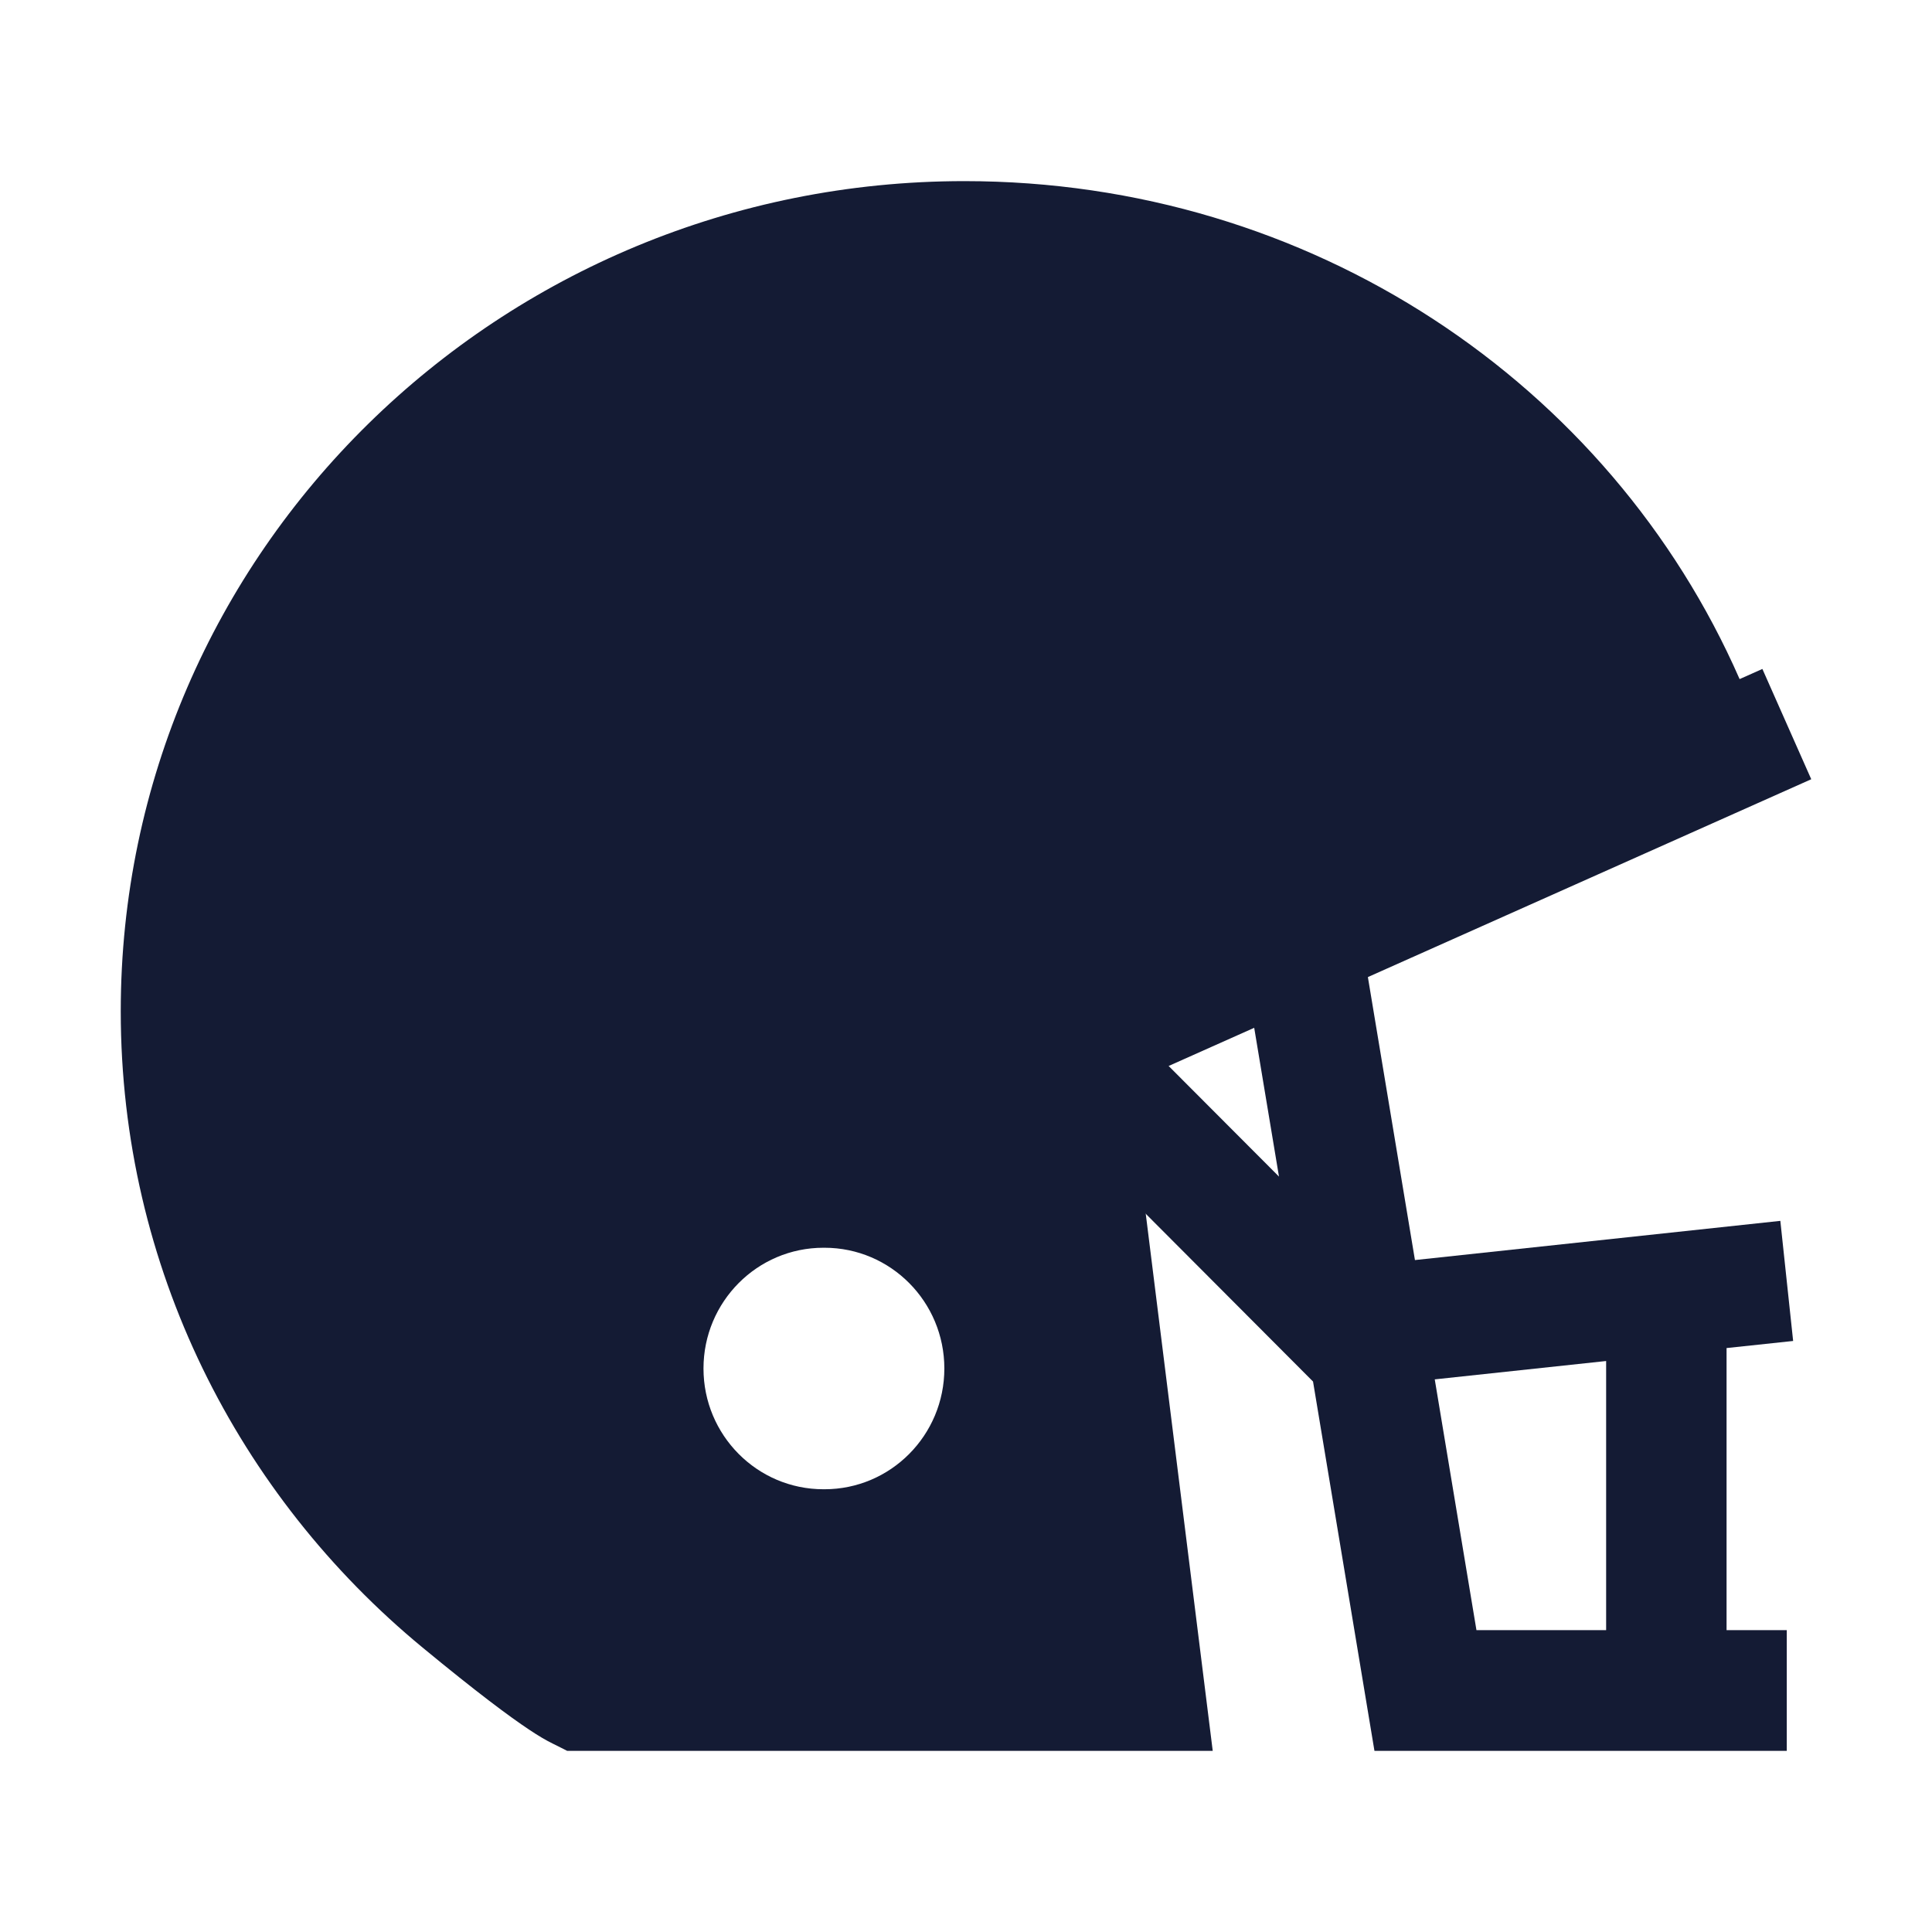<svg width="24" height="24" viewBox="0 0 24 24" fill="none" xmlns="http://www.w3.org/2000/svg">
<path fill-rule="evenodd" clip-rule="evenodd" d="M6.865 21.659C6.905 21.678 7.046 21.75 7.046 21.75H15.065L14.031 13.459L22.5 9.68L21.893 8.31L21.61 8.436C20 4.762 16.285 2.25 11.98 2.25C6.206 2.25 1.5 6.853 1.5 12.562C1.5 15.74 2.961 18.579 5.25 20.467C5.931 21.029 6.331 21.325 6.571 21.485C6.691 21.565 6.785 21.62 6.865 21.659ZM10.242 18.5C11.065 18.5 11.731 17.828 11.731 17C11.731 16.172 11.065 15.5 10.242 15.5H10.229C9.406 15.5 8.739 16.172 8.739 17C8.739 17.828 9.406 18.5 10.229 18.5H10.242Z" fill="#141B34"/>
<path fill-rule="evenodd" clip-rule="evenodd" d="M15.473 12.124L16.949 11.877L17.577 15.653L22.116 15.166L22.275 16.658L21.448 16.746V20.25H22.196V21.75H17.074L16.311 17.162L12.69 13.531L13.747 12.47L15.888 14.616L15.473 12.124ZM19.952 20.25L19.952 16.907L17.823 17.135L18.341 20.25H19.952Z" fill="#141B34"/>
</svg>
